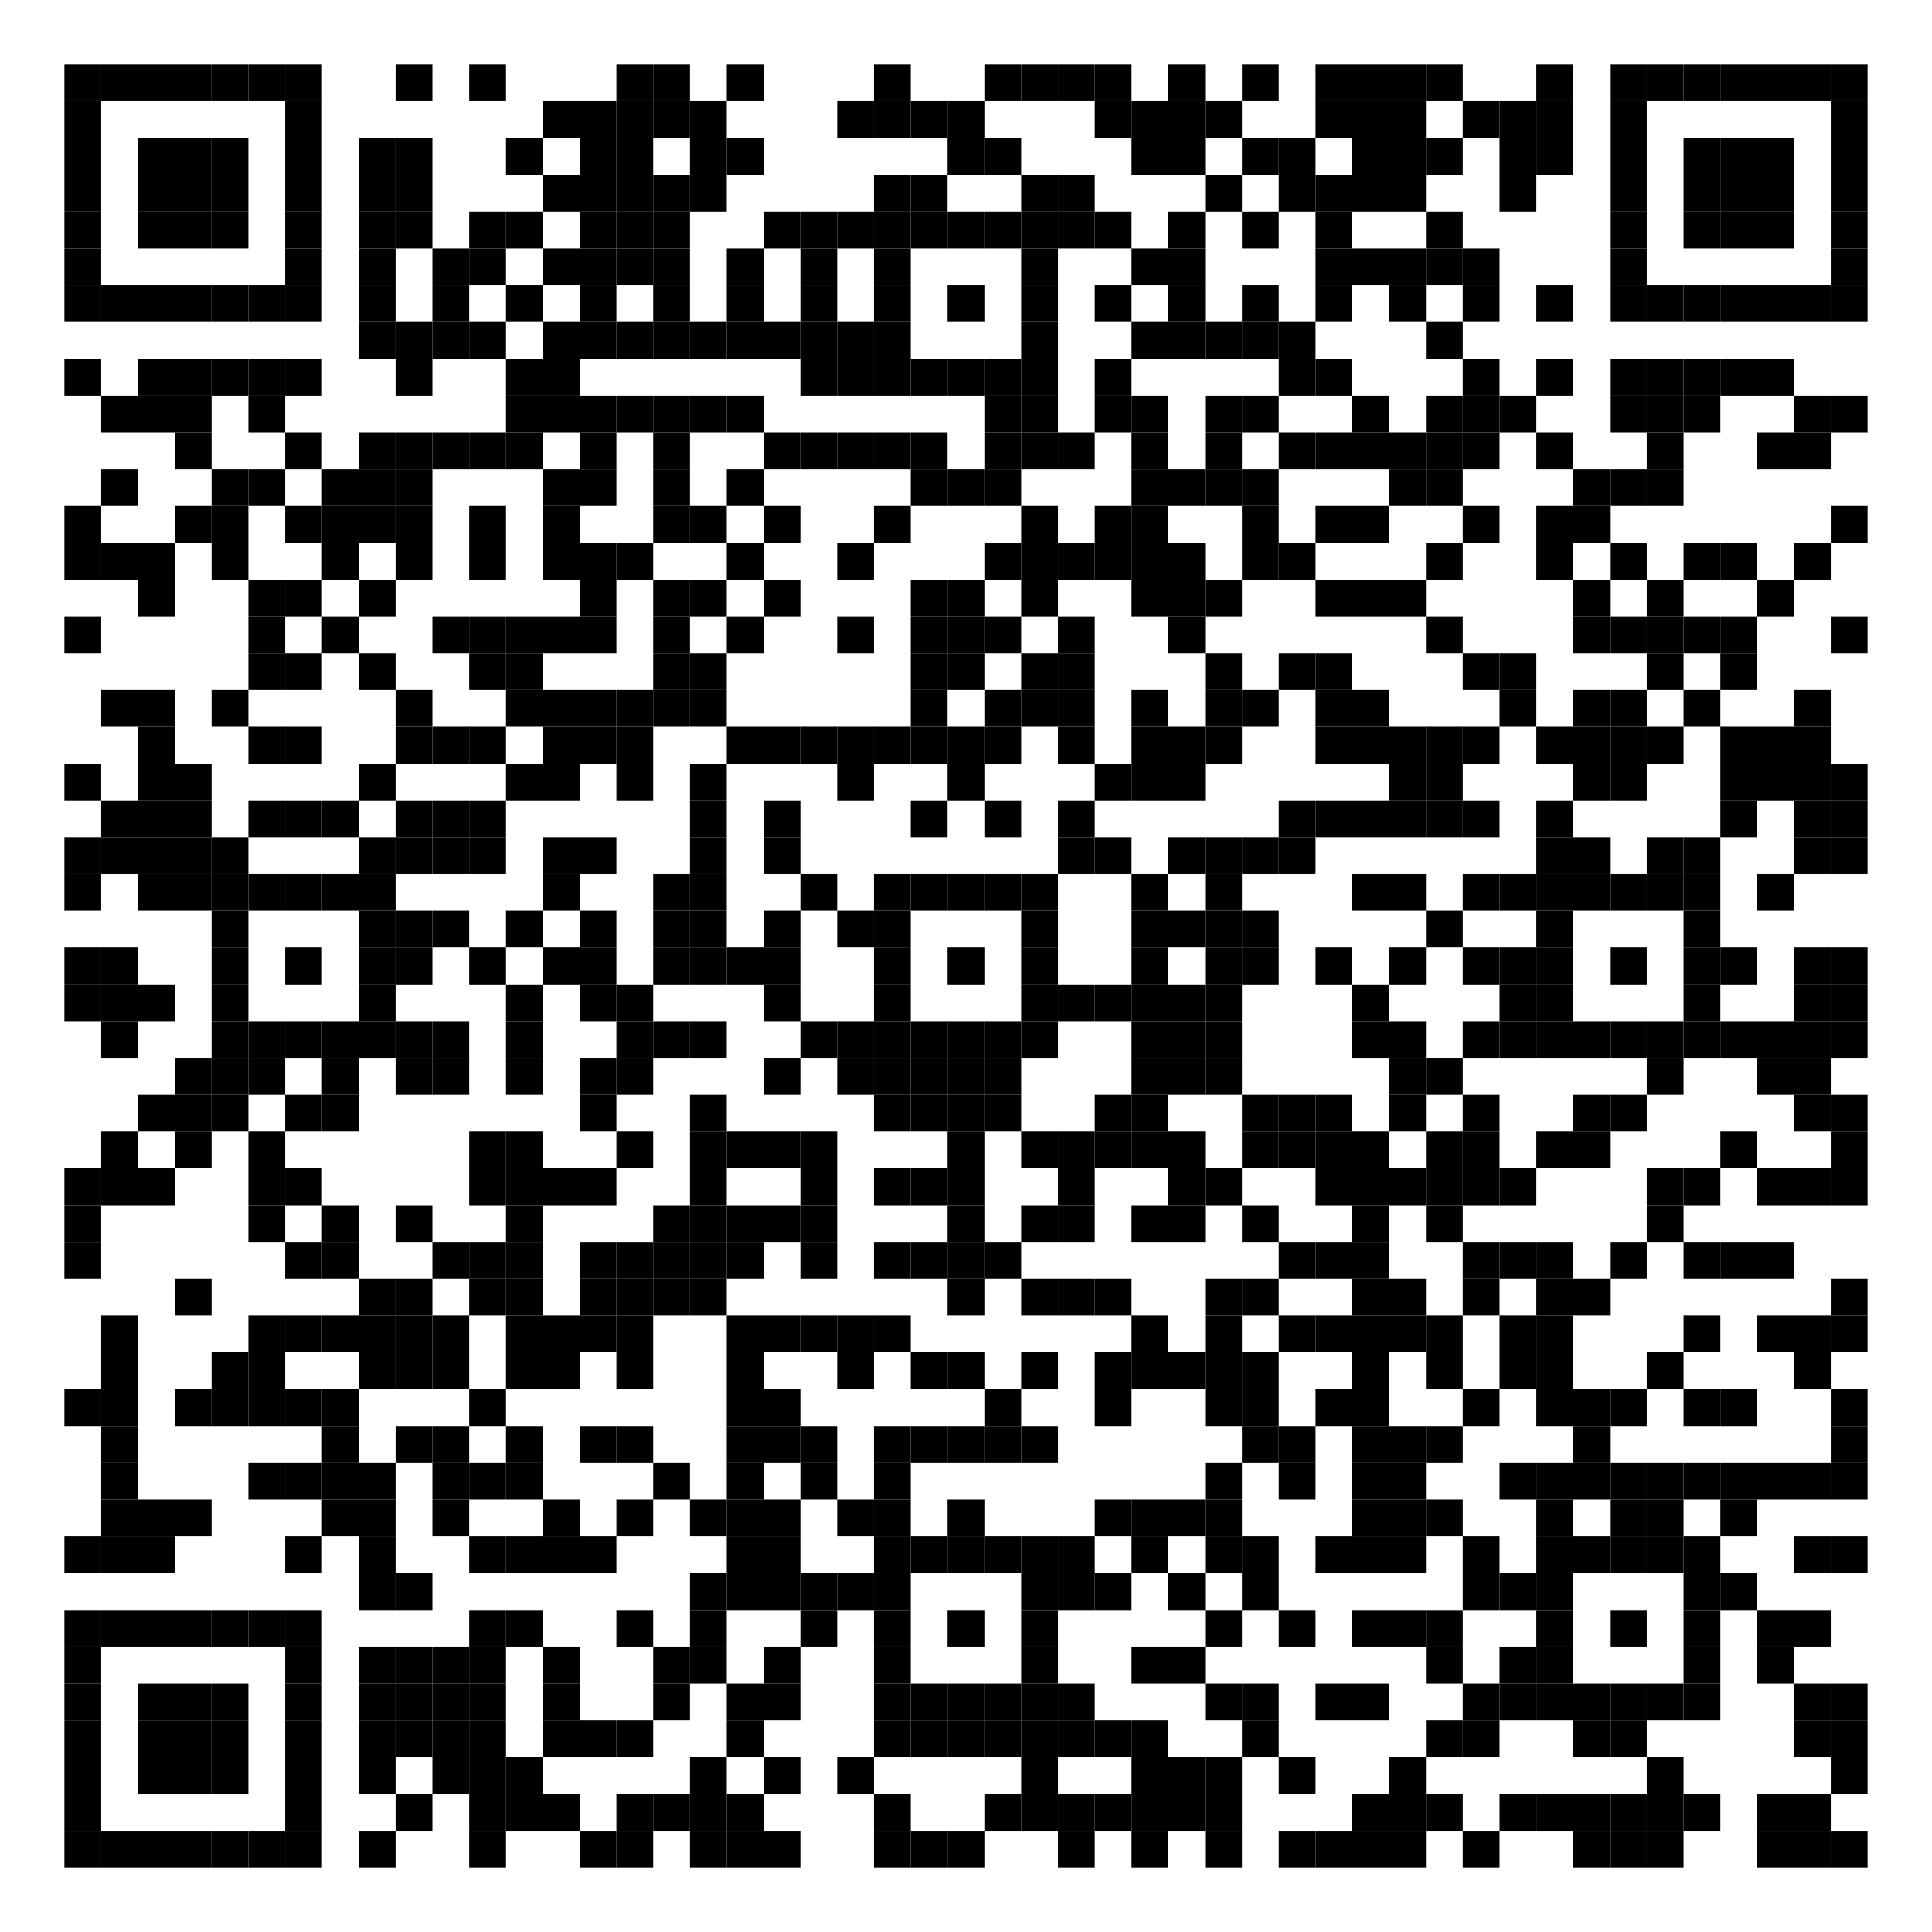 <?xml version="1.0"?>
<svg xmlns="http://www.w3.org/2000/svg" xmlns:xlink="http://www.w3.org/1999/xlink" version="1.1" width="420px" height="420px" viewBox="0 0 420 420"><defs><rect id="block" width="8" height="8" fill="#000000" fill-opacity="1"/></defs><rect x="0" y="0" width="420" height="420" fill="#ffffff" fill-opacity="1"/><use x="14" y="14" xlink:href="#block"/><use x="22" y="14" xlink:href="#block"/><use x="30" y="14" xlink:href="#block"/><use x="38" y="14" xlink:href="#block"/><use x="46" y="14" xlink:href="#block"/><use x="54" y="14" xlink:href="#block"/><use x="62" y="14" xlink:href="#block"/><use x="86" y="14" xlink:href="#block"/><use x="102" y="14" xlink:href="#block"/><use x="134" y="14" xlink:href="#block"/><use x="142" y="14" xlink:href="#block"/><use x="158" y="14" xlink:href="#block"/><use x="190" y="14" xlink:href="#block"/><use x="214" y="14" xlink:href="#block"/><use x="222" y="14" xlink:href="#block"/><use x="230" y="14" xlink:href="#block"/><use x="238" y="14" xlink:href="#block"/><use x="254" y="14" xlink:href="#block"/><use x="270" y="14" xlink:href="#block"/><use x="286" y="14" xlink:href="#block"/><use x="294" y="14" xlink:href="#block"/><use x="302" y="14" xlink:href="#block"/><use x="310" y="14" xlink:href="#block"/><use x="334" y="14" xlink:href="#block"/><use x="350" y="14" xlink:href="#block"/><use x="358" y="14" xlink:href="#block"/><use x="366" y="14" xlink:href="#block"/><use x="374" y="14" xlink:href="#block"/><use x="382" y="14" xlink:href="#block"/><use x="390" y="14" xlink:href="#block"/><use x="398" y="14" xlink:href="#block"/><use x="14" y="22" xlink:href="#block"/><use x="62" y="22" xlink:href="#block"/><use x="118" y="22" xlink:href="#block"/><use x="126" y="22" xlink:href="#block"/><use x="134" y="22" xlink:href="#block"/><use x="142" y="22" xlink:href="#block"/><use x="150" y="22" xlink:href="#block"/><use x="182" y="22" xlink:href="#block"/><use x="190" y="22" xlink:href="#block"/><use x="198" y="22" xlink:href="#block"/><use x="206" y="22" xlink:href="#block"/><use x="238" y="22" xlink:href="#block"/><use x="246" y="22" xlink:href="#block"/><use x="254" y="22" xlink:href="#block"/><use x="262" y="22" xlink:href="#block"/><use x="286" y="22" xlink:href="#block"/><use x="294" y="22" xlink:href="#block"/><use x="302" y="22" xlink:href="#block"/><use x="318" y="22" xlink:href="#block"/><use x="326" y="22" xlink:href="#block"/><use x="334" y="22" xlink:href="#block"/><use x="350" y="22" xlink:href="#block"/><use x="398" y="22" xlink:href="#block"/><use x="14" y="30" xlink:href="#block"/><use x="30" y="30" xlink:href="#block"/><use x="38" y="30" xlink:href="#block"/><use x="46" y="30" xlink:href="#block"/><use x="62" y="30" xlink:href="#block"/><use x="78" y="30" xlink:href="#block"/><use x="86" y="30" xlink:href="#block"/><use x="110" y="30" xlink:href="#block"/><use x="126" y="30" xlink:href="#block"/><use x="134" y="30" xlink:href="#block"/><use x="150" y="30" xlink:href="#block"/><use x="158" y="30" xlink:href="#block"/><use x="206" y="30" xlink:href="#block"/><use x="214" y="30" xlink:href="#block"/><use x="246" y="30" xlink:href="#block"/><use x="254" y="30" xlink:href="#block"/><use x="270" y="30" xlink:href="#block"/><use x="278" y="30" xlink:href="#block"/><use x="294" y="30" xlink:href="#block"/><use x="302" y="30" xlink:href="#block"/><use x="310" y="30" xlink:href="#block"/><use x="326" y="30" xlink:href="#block"/><use x="334" y="30" xlink:href="#block"/><use x="350" y="30" xlink:href="#block"/><use x="366" y="30" xlink:href="#block"/><use x="374" y="30" xlink:href="#block"/><use x="382" y="30" xlink:href="#block"/><use x="398" y="30" xlink:href="#block"/><use x="14" y="38" xlink:href="#block"/><use x="30" y="38" xlink:href="#block"/><use x="38" y="38" xlink:href="#block"/><use x="46" y="38" xlink:href="#block"/><use x="62" y="38" xlink:href="#block"/><use x="78" y="38" xlink:href="#block"/><use x="86" y="38" xlink:href="#block"/><use x="118" y="38" xlink:href="#block"/><use x="126" y="38" xlink:href="#block"/><use x="134" y="38" xlink:href="#block"/><use x="142" y="38" xlink:href="#block"/><use x="150" y="38" xlink:href="#block"/><use x="190" y="38" xlink:href="#block"/><use x="198" y="38" xlink:href="#block"/><use x="222" y="38" xlink:href="#block"/><use x="230" y="38" xlink:href="#block"/><use x="262" y="38" xlink:href="#block"/><use x="278" y="38" xlink:href="#block"/><use x="286" y="38" xlink:href="#block"/><use x="294" y="38" xlink:href="#block"/><use x="302" y="38" xlink:href="#block"/><use x="326" y="38" xlink:href="#block"/><use x="350" y="38" xlink:href="#block"/><use x="366" y="38" xlink:href="#block"/><use x="374" y="38" xlink:href="#block"/><use x="382" y="38" xlink:href="#block"/><use x="398" y="38" xlink:href="#block"/><use x="14" y="46" xlink:href="#block"/><use x="30" y="46" xlink:href="#block"/><use x="38" y="46" xlink:href="#block"/><use x="46" y="46" xlink:href="#block"/><use x="62" y="46" xlink:href="#block"/><use x="78" y="46" xlink:href="#block"/><use x="86" y="46" xlink:href="#block"/><use x="102" y="46" xlink:href="#block"/><use x="110" y="46" xlink:href="#block"/><use x="126" y="46" xlink:href="#block"/><use x="134" y="46" xlink:href="#block"/><use x="142" y="46" xlink:href="#block"/><use x="166" y="46" xlink:href="#block"/><use x="174" y="46" xlink:href="#block"/><use x="182" y="46" xlink:href="#block"/><use x="190" y="46" xlink:href="#block"/><use x="198" y="46" xlink:href="#block"/><use x="206" y="46" xlink:href="#block"/><use x="214" y="46" xlink:href="#block"/><use x="222" y="46" xlink:href="#block"/><use x="230" y="46" xlink:href="#block"/><use x="238" y="46" xlink:href="#block"/><use x="254" y="46" xlink:href="#block"/><use x="270" y="46" xlink:href="#block"/><use x="286" y="46" xlink:href="#block"/><use x="310" y="46" xlink:href="#block"/><use x="350" y="46" xlink:href="#block"/><use x="366" y="46" xlink:href="#block"/><use x="374" y="46" xlink:href="#block"/><use x="382" y="46" xlink:href="#block"/><use x="398" y="46" xlink:href="#block"/><use x="14" y="54" xlink:href="#block"/><use x="62" y="54" xlink:href="#block"/><use x="78" y="54" xlink:href="#block"/><use x="94" y="54" xlink:href="#block"/><use x="102" y="54" xlink:href="#block"/><use x="118" y="54" xlink:href="#block"/><use x="126" y="54" xlink:href="#block"/><use x="134" y="54" xlink:href="#block"/><use x="142" y="54" xlink:href="#block"/><use x="158" y="54" xlink:href="#block"/><use x="174" y="54" xlink:href="#block"/><use x="190" y="54" xlink:href="#block"/><use x="222" y="54" xlink:href="#block"/><use x="246" y="54" xlink:href="#block"/><use x="254" y="54" xlink:href="#block"/><use x="286" y="54" xlink:href="#block"/><use x="294" y="54" xlink:href="#block"/><use x="302" y="54" xlink:href="#block"/><use x="310" y="54" xlink:href="#block"/><use x="318" y="54" xlink:href="#block"/><use x="350" y="54" xlink:href="#block"/><use x="398" y="54" xlink:href="#block"/><use x="14" y="62" xlink:href="#block"/><use x="22" y="62" xlink:href="#block"/><use x="30" y="62" xlink:href="#block"/><use x="38" y="62" xlink:href="#block"/><use x="46" y="62" xlink:href="#block"/><use x="54" y="62" xlink:href="#block"/><use x="62" y="62" xlink:href="#block"/><use x="78" y="62" xlink:href="#block"/><use x="94" y="62" xlink:href="#block"/><use x="110" y="62" xlink:href="#block"/><use x="126" y="62" xlink:href="#block"/><use x="142" y="62" xlink:href="#block"/><use x="158" y="62" xlink:href="#block"/><use x="174" y="62" xlink:href="#block"/><use x="190" y="62" xlink:href="#block"/><use x="206" y="62" xlink:href="#block"/><use x="222" y="62" xlink:href="#block"/><use x="238" y="62" xlink:href="#block"/><use x="254" y="62" xlink:href="#block"/><use x="270" y="62" xlink:href="#block"/><use x="286" y="62" xlink:href="#block"/><use x="302" y="62" xlink:href="#block"/><use x="318" y="62" xlink:href="#block"/><use x="334" y="62" xlink:href="#block"/><use x="350" y="62" xlink:href="#block"/><use x="358" y="62" xlink:href="#block"/><use x="366" y="62" xlink:href="#block"/><use x="374" y="62" xlink:href="#block"/><use x="382" y="62" xlink:href="#block"/><use x="390" y="62" xlink:href="#block"/><use x="398" y="62" xlink:href="#block"/><use x="78" y="70" xlink:href="#block"/><use x="86" y="70" xlink:href="#block"/><use x="94" y="70" xlink:href="#block"/><use x="102" y="70" xlink:href="#block"/><use x="118" y="70" xlink:href="#block"/><use x="126" y="70" xlink:href="#block"/><use x="134" y="70" xlink:href="#block"/><use x="142" y="70" xlink:href="#block"/><use x="150" y="70" xlink:href="#block"/><use x="158" y="70" xlink:href="#block"/><use x="166" y="70" xlink:href="#block"/><use x="174" y="70" xlink:href="#block"/><use x="182" y="70" xlink:href="#block"/><use x="190" y="70" xlink:href="#block"/><use x="222" y="70" xlink:href="#block"/><use x="246" y="70" xlink:href="#block"/><use x="254" y="70" xlink:href="#block"/><use x="262" y="70" xlink:href="#block"/><use x="270" y="70" xlink:href="#block"/><use x="278" y="70" xlink:href="#block"/><use x="310" y="70" xlink:href="#block"/><use x="14" y="78" xlink:href="#block"/><use x="30" y="78" xlink:href="#block"/><use x="38" y="78" xlink:href="#block"/><use x="46" y="78" xlink:href="#block"/><use x="54" y="78" xlink:href="#block"/><use x="62" y="78" xlink:href="#block"/><use x="86" y="78" xlink:href="#block"/><use x="110" y="78" xlink:href="#block"/><use x="118" y="78" xlink:href="#block"/><use x="174" y="78" xlink:href="#block"/><use x="182" y="78" xlink:href="#block"/><use x="190" y="78" xlink:href="#block"/><use x="198" y="78" xlink:href="#block"/><use x="206" y="78" xlink:href="#block"/><use x="214" y="78" xlink:href="#block"/><use x="222" y="78" xlink:href="#block"/><use x="238" y="78" xlink:href="#block"/><use x="278" y="78" xlink:href="#block"/><use x="286" y="78" xlink:href="#block"/><use x="318" y="78" xlink:href="#block"/><use x="334" y="78" xlink:href="#block"/><use x="350" y="78" xlink:href="#block"/><use x="358" y="78" xlink:href="#block"/><use x="366" y="78" xlink:href="#block"/><use x="374" y="78" xlink:href="#block"/><use x="382" y="78" xlink:href="#block"/><use x="22" y="86" xlink:href="#block"/><use x="30" y="86" xlink:href="#block"/><use x="38" y="86" xlink:href="#block"/><use x="54" y="86" xlink:href="#block"/><use x="110" y="86" xlink:href="#block"/><use x="118" y="86" xlink:href="#block"/><use x="126" y="86" xlink:href="#block"/><use x="134" y="86" xlink:href="#block"/><use x="142" y="86" xlink:href="#block"/><use x="150" y="86" xlink:href="#block"/><use x="158" y="86" xlink:href="#block"/><use x="214" y="86" xlink:href="#block"/><use x="222" y="86" xlink:href="#block"/><use x="238" y="86" xlink:href="#block"/><use x="246" y="86" xlink:href="#block"/><use x="262" y="86" xlink:href="#block"/><use x="270" y="86" xlink:href="#block"/><use x="294" y="86" xlink:href="#block"/><use x="310" y="86" xlink:href="#block"/><use x="318" y="86" xlink:href="#block"/><use x="326" y="86" xlink:href="#block"/><use x="350" y="86" xlink:href="#block"/><use x="358" y="86" xlink:href="#block"/><use x="366" y="86" xlink:href="#block"/><use x="390" y="86" xlink:href="#block"/><use x="398" y="86" xlink:href="#block"/><use x="38" y="94" xlink:href="#block"/><use x="62" y="94" xlink:href="#block"/><use x="78" y="94" xlink:href="#block"/><use x="86" y="94" xlink:href="#block"/><use x="94" y="94" xlink:href="#block"/><use x="102" y="94" xlink:href="#block"/><use x="110" y="94" xlink:href="#block"/><use x="126" y="94" xlink:href="#block"/><use x="142" y="94" xlink:href="#block"/><use x="166" y="94" xlink:href="#block"/><use x="174" y="94" xlink:href="#block"/><use x="182" y="94" xlink:href="#block"/><use x="190" y="94" xlink:href="#block"/><use x="198" y="94" xlink:href="#block"/><use x="214" y="94" xlink:href="#block"/><use x="222" y="94" xlink:href="#block"/><use x="230" y="94" xlink:href="#block"/><use x="246" y="94" xlink:href="#block"/><use x="262" y="94" xlink:href="#block"/><use x="278" y="94" xlink:href="#block"/><use x="286" y="94" xlink:href="#block"/><use x="294" y="94" xlink:href="#block"/><use x="302" y="94" xlink:href="#block"/><use x="310" y="94" xlink:href="#block"/><use x="318" y="94" xlink:href="#block"/><use x="334" y="94" xlink:href="#block"/><use x="358" y="94" xlink:href="#block"/><use x="382" y="94" xlink:href="#block"/><use x="390" y="94" xlink:href="#block"/><use x="22" y="102" xlink:href="#block"/><use x="46" y="102" xlink:href="#block"/><use x="54" y="102" xlink:href="#block"/><use x="70" y="102" xlink:href="#block"/><use x="78" y="102" xlink:href="#block"/><use x="86" y="102" xlink:href="#block"/><use x="118" y="102" xlink:href="#block"/><use x="126" y="102" xlink:href="#block"/><use x="142" y="102" xlink:href="#block"/><use x="158" y="102" xlink:href="#block"/><use x="198" y="102" xlink:href="#block"/><use x="206" y="102" xlink:href="#block"/><use x="214" y="102" xlink:href="#block"/><use x="246" y="102" xlink:href="#block"/><use x="254" y="102" xlink:href="#block"/><use x="262" y="102" xlink:href="#block"/><use x="270" y="102" xlink:href="#block"/><use x="302" y="102" xlink:href="#block"/><use x="310" y="102" xlink:href="#block"/><use x="342" y="102" xlink:href="#block"/><use x="350" y="102" xlink:href="#block"/><use x="358" y="102" xlink:href="#block"/><use x="14" y="110" xlink:href="#block"/><use x="38" y="110" xlink:href="#block"/><use x="46" y="110" xlink:href="#block"/><use x="62" y="110" xlink:href="#block"/><use x="70" y="110" xlink:href="#block"/><use x="78" y="110" xlink:href="#block"/><use x="86" y="110" xlink:href="#block"/><use x="102" y="110" xlink:href="#block"/><use x="118" y="110" xlink:href="#block"/><use x="142" y="110" xlink:href="#block"/><use x="150" y="110" xlink:href="#block"/><use x="166" y="110" xlink:href="#block"/><use x="190" y="110" xlink:href="#block"/><use x="222" y="110" xlink:href="#block"/><use x="238" y="110" xlink:href="#block"/><use x="246" y="110" xlink:href="#block"/><use x="270" y="110" xlink:href="#block"/><use x="286" y="110" xlink:href="#block"/><use x="294" y="110" xlink:href="#block"/><use x="318" y="110" xlink:href="#block"/><use x="334" y="110" xlink:href="#block"/><use x="342" y="110" xlink:href="#block"/><use x="398" y="110" xlink:href="#block"/><use x="14" y="118" xlink:href="#block"/><use x="22" y="118" xlink:href="#block"/><use x="30" y="118" xlink:href="#block"/><use x="46" y="118" xlink:href="#block"/><use x="70" y="118" xlink:href="#block"/><use x="86" y="118" xlink:href="#block"/><use x="102" y="118" xlink:href="#block"/><use x="118" y="118" xlink:href="#block"/><use x="126" y="118" xlink:href="#block"/><use x="134" y="118" xlink:href="#block"/><use x="158" y="118" xlink:href="#block"/><use x="182" y="118" xlink:href="#block"/><use x="214" y="118" xlink:href="#block"/><use x="222" y="118" xlink:href="#block"/><use x="230" y="118" xlink:href="#block"/><use x="238" y="118" xlink:href="#block"/><use x="246" y="118" xlink:href="#block"/><use x="254" y="118" xlink:href="#block"/><use x="270" y="118" xlink:href="#block"/><use x="278" y="118" xlink:href="#block"/><use x="310" y="118" xlink:href="#block"/><use x="334" y="118" xlink:href="#block"/><use x="350" y="118" xlink:href="#block"/><use x="366" y="118" xlink:href="#block"/><use x="374" y="118" xlink:href="#block"/><use x="390" y="118" xlink:href="#block"/><use x="30" y="126" xlink:href="#block"/><use x="54" y="126" xlink:href="#block"/><use x="62" y="126" xlink:href="#block"/><use x="78" y="126" xlink:href="#block"/><use x="126" y="126" xlink:href="#block"/><use x="142" y="126" xlink:href="#block"/><use x="150" y="126" xlink:href="#block"/><use x="166" y="126" xlink:href="#block"/><use x="198" y="126" xlink:href="#block"/><use x="206" y="126" xlink:href="#block"/><use x="222" y="126" xlink:href="#block"/><use x="246" y="126" xlink:href="#block"/><use x="254" y="126" xlink:href="#block"/><use x="262" y="126" xlink:href="#block"/><use x="286" y="126" xlink:href="#block"/><use x="294" y="126" xlink:href="#block"/><use x="302" y="126" xlink:href="#block"/><use x="342" y="126" xlink:href="#block"/><use x="358" y="126" xlink:href="#block"/><use x="382" y="126" xlink:href="#block"/><use x="14" y="134" xlink:href="#block"/><use x="54" y="134" xlink:href="#block"/><use x="70" y="134" xlink:href="#block"/><use x="94" y="134" xlink:href="#block"/><use x="102" y="134" xlink:href="#block"/><use x="110" y="134" xlink:href="#block"/><use x="118" y="134" xlink:href="#block"/><use x="126" y="134" xlink:href="#block"/><use x="142" y="134" xlink:href="#block"/><use x="158" y="134" xlink:href="#block"/><use x="182" y="134" xlink:href="#block"/><use x="198" y="134" xlink:href="#block"/><use x="206" y="134" xlink:href="#block"/><use x="214" y="134" xlink:href="#block"/><use x="230" y="134" xlink:href="#block"/><use x="254" y="134" xlink:href="#block"/><use x="310" y="134" xlink:href="#block"/><use x="342" y="134" xlink:href="#block"/><use x="350" y="134" xlink:href="#block"/><use x="358" y="134" xlink:href="#block"/><use x="366" y="134" xlink:href="#block"/><use x="374" y="134" xlink:href="#block"/><use x="398" y="134" xlink:href="#block"/><use x="54" y="142" xlink:href="#block"/><use x="62" y="142" xlink:href="#block"/><use x="78" y="142" xlink:href="#block"/><use x="102" y="142" xlink:href="#block"/><use x="110" y="142" xlink:href="#block"/><use x="142" y="142" xlink:href="#block"/><use x="150" y="142" xlink:href="#block"/><use x="198" y="142" xlink:href="#block"/><use x="206" y="142" xlink:href="#block"/><use x="222" y="142" xlink:href="#block"/><use x="230" y="142" xlink:href="#block"/><use x="262" y="142" xlink:href="#block"/><use x="278" y="142" xlink:href="#block"/><use x="286" y="142" xlink:href="#block"/><use x="318" y="142" xlink:href="#block"/><use x="326" y="142" xlink:href="#block"/><use x="358" y="142" xlink:href="#block"/><use x="374" y="142" xlink:href="#block"/><use x="22" y="150" xlink:href="#block"/><use x="30" y="150" xlink:href="#block"/><use x="46" y="150" xlink:href="#block"/><use x="86" y="150" xlink:href="#block"/><use x="110" y="150" xlink:href="#block"/><use x="118" y="150" xlink:href="#block"/><use x="126" y="150" xlink:href="#block"/><use x="134" y="150" xlink:href="#block"/><use x="142" y="150" xlink:href="#block"/><use x="150" y="150" xlink:href="#block"/><use x="198" y="150" xlink:href="#block"/><use x="214" y="150" xlink:href="#block"/><use x="222" y="150" xlink:href="#block"/><use x="230" y="150" xlink:href="#block"/><use x="246" y="150" xlink:href="#block"/><use x="262" y="150" xlink:href="#block"/><use x="270" y="150" xlink:href="#block"/><use x="286" y="150" xlink:href="#block"/><use x="294" y="150" xlink:href="#block"/><use x="326" y="150" xlink:href="#block"/><use x="342" y="150" xlink:href="#block"/><use x="350" y="150" xlink:href="#block"/><use x="366" y="150" xlink:href="#block"/><use x="390" y="150" xlink:href="#block"/><use x="30" y="158" xlink:href="#block"/><use x="54" y="158" xlink:href="#block"/><use x="62" y="158" xlink:href="#block"/><use x="86" y="158" xlink:href="#block"/><use x="94" y="158" xlink:href="#block"/><use x="102" y="158" xlink:href="#block"/><use x="118" y="158" xlink:href="#block"/><use x="126" y="158" xlink:href="#block"/><use x="134" y="158" xlink:href="#block"/><use x="158" y="158" xlink:href="#block"/><use x="166" y="158" xlink:href="#block"/><use x="174" y="158" xlink:href="#block"/><use x="182" y="158" xlink:href="#block"/><use x="190" y="158" xlink:href="#block"/><use x="198" y="158" xlink:href="#block"/><use x="206" y="158" xlink:href="#block"/><use x="214" y="158" xlink:href="#block"/><use x="230" y="158" xlink:href="#block"/><use x="246" y="158" xlink:href="#block"/><use x="254" y="158" xlink:href="#block"/><use x="262" y="158" xlink:href="#block"/><use x="286" y="158" xlink:href="#block"/><use x="294" y="158" xlink:href="#block"/><use x="302" y="158" xlink:href="#block"/><use x="310" y="158" xlink:href="#block"/><use x="318" y="158" xlink:href="#block"/><use x="334" y="158" xlink:href="#block"/><use x="342" y="158" xlink:href="#block"/><use x="350" y="158" xlink:href="#block"/><use x="358" y="158" xlink:href="#block"/><use x="374" y="158" xlink:href="#block"/><use x="382" y="158" xlink:href="#block"/><use x="390" y="158" xlink:href="#block"/><use x="14" y="166" xlink:href="#block"/><use x="30" y="166" xlink:href="#block"/><use x="38" y="166" xlink:href="#block"/><use x="78" y="166" xlink:href="#block"/><use x="110" y="166" xlink:href="#block"/><use x="118" y="166" xlink:href="#block"/><use x="134" y="166" xlink:href="#block"/><use x="150" y="166" xlink:href="#block"/><use x="182" y="166" xlink:href="#block"/><use x="206" y="166" xlink:href="#block"/><use x="238" y="166" xlink:href="#block"/><use x="246" y="166" xlink:href="#block"/><use x="254" y="166" xlink:href="#block"/><use x="302" y="166" xlink:href="#block"/><use x="310" y="166" xlink:href="#block"/><use x="342" y="166" xlink:href="#block"/><use x="350" y="166" xlink:href="#block"/><use x="374" y="166" xlink:href="#block"/><use x="382" y="166" xlink:href="#block"/><use x="390" y="166" xlink:href="#block"/><use x="398" y="166" xlink:href="#block"/><use x="22" y="174" xlink:href="#block"/><use x="30" y="174" xlink:href="#block"/><use x="38" y="174" xlink:href="#block"/><use x="54" y="174" xlink:href="#block"/><use x="62" y="174" xlink:href="#block"/><use x="70" y="174" xlink:href="#block"/><use x="86" y="174" xlink:href="#block"/><use x="94" y="174" xlink:href="#block"/><use x="102" y="174" xlink:href="#block"/><use x="150" y="174" xlink:href="#block"/><use x="166" y="174" xlink:href="#block"/><use x="198" y="174" xlink:href="#block"/><use x="214" y="174" xlink:href="#block"/><use x="230" y="174" xlink:href="#block"/><use x="278" y="174" xlink:href="#block"/><use x="286" y="174" xlink:href="#block"/><use x="294" y="174" xlink:href="#block"/><use x="302" y="174" xlink:href="#block"/><use x="310" y="174" xlink:href="#block"/><use x="318" y="174" xlink:href="#block"/><use x="334" y="174" xlink:href="#block"/><use x="374" y="174" xlink:href="#block"/><use x="390" y="174" xlink:href="#block"/><use x="398" y="174" xlink:href="#block"/><use x="14" y="182" xlink:href="#block"/><use x="22" y="182" xlink:href="#block"/><use x="30" y="182" xlink:href="#block"/><use x="38" y="182" xlink:href="#block"/><use x="46" y="182" xlink:href="#block"/><use x="78" y="182" xlink:href="#block"/><use x="86" y="182" xlink:href="#block"/><use x="94" y="182" xlink:href="#block"/><use x="102" y="182" xlink:href="#block"/><use x="118" y="182" xlink:href="#block"/><use x="126" y="182" xlink:href="#block"/><use x="150" y="182" xlink:href="#block"/><use x="166" y="182" xlink:href="#block"/><use x="230" y="182" xlink:href="#block"/><use x="238" y="182" xlink:href="#block"/><use x="254" y="182" xlink:href="#block"/><use x="262" y="182" xlink:href="#block"/><use x="270" y="182" xlink:href="#block"/><use x="278" y="182" xlink:href="#block"/><use x="334" y="182" xlink:href="#block"/><use x="342" y="182" xlink:href="#block"/><use x="358" y="182" xlink:href="#block"/><use x="366" y="182" xlink:href="#block"/><use x="390" y="182" xlink:href="#block"/><use x="398" y="182" xlink:href="#block"/><use x="14" y="190" xlink:href="#block"/><use x="30" y="190" xlink:href="#block"/><use x="38" y="190" xlink:href="#block"/><use x="46" y="190" xlink:href="#block"/><use x="54" y="190" xlink:href="#block"/><use x="62" y="190" xlink:href="#block"/><use x="70" y="190" xlink:href="#block"/><use x="78" y="190" xlink:href="#block"/><use x="118" y="190" xlink:href="#block"/><use x="142" y="190" xlink:href="#block"/><use x="150" y="190" xlink:href="#block"/><use x="174" y="190" xlink:href="#block"/><use x="190" y="190" xlink:href="#block"/><use x="198" y="190" xlink:href="#block"/><use x="206" y="190" xlink:href="#block"/><use x="214" y="190" xlink:href="#block"/><use x="222" y="190" xlink:href="#block"/><use x="246" y="190" xlink:href="#block"/><use x="262" y="190" xlink:href="#block"/><use x="294" y="190" xlink:href="#block"/><use x="302" y="190" xlink:href="#block"/><use x="318" y="190" xlink:href="#block"/><use x="326" y="190" xlink:href="#block"/><use x="334" y="190" xlink:href="#block"/><use x="342" y="190" xlink:href="#block"/><use x="350" y="190" xlink:href="#block"/><use x="358" y="190" xlink:href="#block"/><use x="366" y="190" xlink:href="#block"/><use x="382" y="190" xlink:href="#block"/><use x="46" y="198" xlink:href="#block"/><use x="78" y="198" xlink:href="#block"/><use x="86" y="198" xlink:href="#block"/><use x="94" y="198" xlink:href="#block"/><use x="110" y="198" xlink:href="#block"/><use x="126" y="198" xlink:href="#block"/><use x="142" y="198" xlink:href="#block"/><use x="150" y="198" xlink:href="#block"/><use x="166" y="198" xlink:href="#block"/><use x="182" y="198" xlink:href="#block"/><use x="190" y="198" xlink:href="#block"/><use x="222" y="198" xlink:href="#block"/><use x="246" y="198" xlink:href="#block"/><use x="254" y="198" xlink:href="#block"/><use x="262" y="198" xlink:href="#block"/><use x="270" y="198" xlink:href="#block"/><use x="310" y="198" xlink:href="#block"/><use x="334" y="198" xlink:href="#block"/><use x="366" y="198" xlink:href="#block"/><use x="14" y="206" xlink:href="#block"/><use x="22" y="206" xlink:href="#block"/><use x="46" y="206" xlink:href="#block"/><use x="62" y="206" xlink:href="#block"/><use x="78" y="206" xlink:href="#block"/><use x="86" y="206" xlink:href="#block"/><use x="102" y="206" xlink:href="#block"/><use x="118" y="206" xlink:href="#block"/><use x="126" y="206" xlink:href="#block"/><use x="142" y="206" xlink:href="#block"/><use x="150" y="206" xlink:href="#block"/><use x="158" y="206" xlink:href="#block"/><use x="166" y="206" xlink:href="#block"/><use x="190" y="206" xlink:href="#block"/><use x="206" y="206" xlink:href="#block"/><use x="222" y="206" xlink:href="#block"/><use x="246" y="206" xlink:href="#block"/><use x="262" y="206" xlink:href="#block"/><use x="270" y="206" xlink:href="#block"/><use x="286" y="206" xlink:href="#block"/><use x="302" y="206" xlink:href="#block"/><use x="318" y="206" xlink:href="#block"/><use x="326" y="206" xlink:href="#block"/><use x="334" y="206" xlink:href="#block"/><use x="350" y="206" xlink:href="#block"/><use x="366" y="206" xlink:href="#block"/><use x="374" y="206" xlink:href="#block"/><use x="390" y="206" xlink:href="#block"/><use x="398" y="206" xlink:href="#block"/><use x="14" y="214" xlink:href="#block"/><use x="22" y="214" xlink:href="#block"/><use x="30" y="214" xlink:href="#block"/><use x="46" y="214" xlink:href="#block"/><use x="78" y="214" xlink:href="#block"/><use x="110" y="214" xlink:href="#block"/><use x="126" y="214" xlink:href="#block"/><use x="134" y="214" xlink:href="#block"/><use x="166" y="214" xlink:href="#block"/><use x="190" y="214" xlink:href="#block"/><use x="222" y="214" xlink:href="#block"/><use x="230" y="214" xlink:href="#block"/><use x="238" y="214" xlink:href="#block"/><use x="246" y="214" xlink:href="#block"/><use x="254" y="214" xlink:href="#block"/><use x="262" y="214" xlink:href="#block"/><use x="294" y="214" xlink:href="#block"/><use x="326" y="214" xlink:href="#block"/><use x="334" y="214" xlink:href="#block"/><use x="366" y="214" xlink:href="#block"/><use x="390" y="214" xlink:href="#block"/><use x="398" y="214" xlink:href="#block"/><use x="22" y="222" xlink:href="#block"/><use x="46" y="222" xlink:href="#block"/><use x="54" y="222" xlink:href="#block"/><use x="62" y="222" xlink:href="#block"/><use x="70" y="222" xlink:href="#block"/><use x="78" y="222" xlink:href="#block"/><use x="86" y="222" xlink:href="#block"/><use x="94" y="222" xlink:href="#block"/><use x="110" y="222" xlink:href="#block"/><use x="134" y="222" xlink:href="#block"/><use x="142" y="222" xlink:href="#block"/><use x="150" y="222" xlink:href="#block"/><use x="174" y="222" xlink:href="#block"/><use x="182" y="222" xlink:href="#block"/><use x="190" y="222" xlink:href="#block"/><use x="198" y="222" xlink:href="#block"/><use x="206" y="222" xlink:href="#block"/><use x="214" y="222" xlink:href="#block"/><use x="222" y="222" xlink:href="#block"/><use x="246" y="222" xlink:href="#block"/><use x="254" y="222" xlink:href="#block"/><use x="262" y="222" xlink:href="#block"/><use x="294" y="222" xlink:href="#block"/><use x="302" y="222" xlink:href="#block"/><use x="318" y="222" xlink:href="#block"/><use x="326" y="222" xlink:href="#block"/><use x="334" y="222" xlink:href="#block"/><use x="342" y="222" xlink:href="#block"/><use x="350" y="222" xlink:href="#block"/><use x="358" y="222" xlink:href="#block"/><use x="366" y="222" xlink:href="#block"/><use x="374" y="222" xlink:href="#block"/><use x="382" y="222" xlink:href="#block"/><use x="390" y="222" xlink:href="#block"/><use x="398" y="222" xlink:href="#block"/><use x="38" y="230" xlink:href="#block"/><use x="46" y="230" xlink:href="#block"/><use x="54" y="230" xlink:href="#block"/><use x="70" y="230" xlink:href="#block"/><use x="86" y="230" xlink:href="#block"/><use x="94" y="230" xlink:href="#block"/><use x="110" y="230" xlink:href="#block"/><use x="126" y="230" xlink:href="#block"/><use x="134" y="230" xlink:href="#block"/><use x="166" y="230" xlink:href="#block"/><use x="182" y="230" xlink:href="#block"/><use x="190" y="230" xlink:href="#block"/><use x="198" y="230" xlink:href="#block"/><use x="206" y="230" xlink:href="#block"/><use x="214" y="230" xlink:href="#block"/><use x="246" y="230" xlink:href="#block"/><use x="254" y="230" xlink:href="#block"/><use x="262" y="230" xlink:href="#block"/><use x="302" y="230" xlink:href="#block"/><use x="310" y="230" xlink:href="#block"/><use x="358" y="230" xlink:href="#block"/><use x="382" y="230" xlink:href="#block"/><use x="390" y="230" xlink:href="#block"/><use x="30" y="238" xlink:href="#block"/><use x="38" y="238" xlink:href="#block"/><use x="46" y="238" xlink:href="#block"/><use x="62" y="238" xlink:href="#block"/><use x="70" y="238" xlink:href="#block"/><use x="126" y="238" xlink:href="#block"/><use x="150" y="238" xlink:href="#block"/><use x="190" y="238" xlink:href="#block"/><use x="198" y="238" xlink:href="#block"/><use x="206" y="238" xlink:href="#block"/><use x="214" y="238" xlink:href="#block"/><use x="238" y="238" xlink:href="#block"/><use x="246" y="238" xlink:href="#block"/><use x="270" y="238" xlink:href="#block"/><use x="278" y="238" xlink:href="#block"/><use x="286" y="238" xlink:href="#block"/><use x="302" y="238" xlink:href="#block"/><use x="318" y="238" xlink:href="#block"/><use x="342" y="238" xlink:href="#block"/><use x="350" y="238" xlink:href="#block"/><use x="390" y="238" xlink:href="#block"/><use x="398" y="238" xlink:href="#block"/><use x="22" y="246" xlink:href="#block"/><use x="38" y="246" xlink:href="#block"/><use x="54" y="246" xlink:href="#block"/><use x="102" y="246" xlink:href="#block"/><use x="110" y="246" xlink:href="#block"/><use x="134" y="246" xlink:href="#block"/><use x="150" y="246" xlink:href="#block"/><use x="158" y="246" xlink:href="#block"/><use x="166" y="246" xlink:href="#block"/><use x="174" y="246" xlink:href="#block"/><use x="206" y="246" xlink:href="#block"/><use x="222" y="246" xlink:href="#block"/><use x="230" y="246" xlink:href="#block"/><use x="238" y="246" xlink:href="#block"/><use x="246" y="246" xlink:href="#block"/><use x="254" y="246" xlink:href="#block"/><use x="270" y="246" xlink:href="#block"/><use x="278" y="246" xlink:href="#block"/><use x="286" y="246" xlink:href="#block"/><use x="294" y="246" xlink:href="#block"/><use x="310" y="246" xlink:href="#block"/><use x="318" y="246" xlink:href="#block"/><use x="334" y="246" xlink:href="#block"/><use x="342" y="246" xlink:href="#block"/><use x="374" y="246" xlink:href="#block"/><use x="398" y="246" xlink:href="#block"/><use x="14" y="254" xlink:href="#block"/><use x="22" y="254" xlink:href="#block"/><use x="30" y="254" xlink:href="#block"/><use x="54" y="254" xlink:href="#block"/><use x="62" y="254" xlink:href="#block"/><use x="102" y="254" xlink:href="#block"/><use x="110" y="254" xlink:href="#block"/><use x="118" y="254" xlink:href="#block"/><use x="126" y="254" xlink:href="#block"/><use x="150" y="254" xlink:href="#block"/><use x="174" y="254" xlink:href="#block"/><use x="190" y="254" xlink:href="#block"/><use x="198" y="254" xlink:href="#block"/><use x="206" y="254" xlink:href="#block"/><use x="230" y="254" xlink:href="#block"/><use x="254" y="254" xlink:href="#block"/><use x="262" y="254" xlink:href="#block"/><use x="286" y="254" xlink:href="#block"/><use x="294" y="254" xlink:href="#block"/><use x="302" y="254" xlink:href="#block"/><use x="310" y="254" xlink:href="#block"/><use x="318" y="254" xlink:href="#block"/><use x="326" y="254" xlink:href="#block"/><use x="358" y="254" xlink:href="#block"/><use x="366" y="254" xlink:href="#block"/><use x="382" y="254" xlink:href="#block"/><use x="390" y="254" xlink:href="#block"/><use x="398" y="254" xlink:href="#block"/><use x="14" y="262" xlink:href="#block"/><use x="54" y="262" xlink:href="#block"/><use x="70" y="262" xlink:href="#block"/><use x="86" y="262" xlink:href="#block"/><use x="110" y="262" xlink:href="#block"/><use x="142" y="262" xlink:href="#block"/><use x="150" y="262" xlink:href="#block"/><use x="158" y="262" xlink:href="#block"/><use x="166" y="262" xlink:href="#block"/><use x="174" y="262" xlink:href="#block"/><use x="206" y="262" xlink:href="#block"/><use x="222" y="262" xlink:href="#block"/><use x="230" y="262" xlink:href="#block"/><use x="246" y="262" xlink:href="#block"/><use x="254" y="262" xlink:href="#block"/><use x="270" y="262" xlink:href="#block"/><use x="294" y="262" xlink:href="#block"/><use x="310" y="262" xlink:href="#block"/><use x="358" y="262" xlink:href="#block"/><use x="14" y="270" xlink:href="#block"/><use x="62" y="270" xlink:href="#block"/><use x="70" y="270" xlink:href="#block"/><use x="94" y="270" xlink:href="#block"/><use x="102" y="270" xlink:href="#block"/><use x="110" y="270" xlink:href="#block"/><use x="126" y="270" xlink:href="#block"/><use x="134" y="270" xlink:href="#block"/><use x="142" y="270" xlink:href="#block"/><use x="150" y="270" xlink:href="#block"/><use x="158" y="270" xlink:href="#block"/><use x="174" y="270" xlink:href="#block"/><use x="190" y="270" xlink:href="#block"/><use x="198" y="270" xlink:href="#block"/><use x="206" y="270" xlink:href="#block"/><use x="214" y="270" xlink:href="#block"/><use x="278" y="270" xlink:href="#block"/><use x="286" y="270" xlink:href="#block"/><use x="294" y="270" xlink:href="#block"/><use x="318" y="270" xlink:href="#block"/><use x="326" y="270" xlink:href="#block"/><use x="334" y="270" xlink:href="#block"/><use x="350" y="270" xlink:href="#block"/><use x="366" y="270" xlink:href="#block"/><use x="374" y="270" xlink:href="#block"/><use x="382" y="270" xlink:href="#block"/><use x="38" y="278" xlink:href="#block"/><use x="78" y="278" xlink:href="#block"/><use x="86" y="278" xlink:href="#block"/><use x="102" y="278" xlink:href="#block"/><use x="110" y="278" xlink:href="#block"/><use x="126" y="278" xlink:href="#block"/><use x="134" y="278" xlink:href="#block"/><use x="142" y="278" xlink:href="#block"/><use x="150" y="278" xlink:href="#block"/><use x="206" y="278" xlink:href="#block"/><use x="222" y="278" xlink:href="#block"/><use x="230" y="278" xlink:href="#block"/><use x="238" y="278" xlink:href="#block"/><use x="262" y="278" xlink:href="#block"/><use x="270" y="278" xlink:href="#block"/><use x="294" y="278" xlink:href="#block"/><use x="302" y="278" xlink:href="#block"/><use x="318" y="278" xlink:href="#block"/><use x="334" y="278" xlink:href="#block"/><use x="342" y="278" xlink:href="#block"/><use x="398" y="278" xlink:href="#block"/><use x="22" y="286" xlink:href="#block"/><use x="54" y="286" xlink:href="#block"/><use x="62" y="286" xlink:href="#block"/><use x="70" y="286" xlink:href="#block"/><use x="78" y="286" xlink:href="#block"/><use x="86" y="286" xlink:href="#block"/><use x="94" y="286" xlink:href="#block"/><use x="110" y="286" xlink:href="#block"/><use x="118" y="286" xlink:href="#block"/><use x="126" y="286" xlink:href="#block"/><use x="134" y="286" xlink:href="#block"/><use x="158" y="286" xlink:href="#block"/><use x="166" y="286" xlink:href="#block"/><use x="174" y="286" xlink:href="#block"/><use x="182" y="286" xlink:href="#block"/><use x="190" y="286" xlink:href="#block"/><use x="246" y="286" xlink:href="#block"/><use x="262" y="286" xlink:href="#block"/><use x="278" y="286" xlink:href="#block"/><use x="286" y="286" xlink:href="#block"/><use x="294" y="286" xlink:href="#block"/><use x="302" y="286" xlink:href="#block"/><use x="310" y="286" xlink:href="#block"/><use x="326" y="286" xlink:href="#block"/><use x="334" y="286" xlink:href="#block"/><use x="366" y="286" xlink:href="#block"/><use x="382" y="286" xlink:href="#block"/><use x="390" y="286" xlink:href="#block"/><use x="398" y="286" xlink:href="#block"/><use x="22" y="294" xlink:href="#block"/><use x="46" y="294" xlink:href="#block"/><use x="54" y="294" xlink:href="#block"/><use x="78" y="294" xlink:href="#block"/><use x="86" y="294" xlink:href="#block"/><use x="94" y="294" xlink:href="#block"/><use x="110" y="294" xlink:href="#block"/><use x="118" y="294" xlink:href="#block"/><use x="134" y="294" xlink:href="#block"/><use x="158" y="294" xlink:href="#block"/><use x="182" y="294" xlink:href="#block"/><use x="198" y="294" xlink:href="#block"/><use x="206" y="294" xlink:href="#block"/><use x="222" y="294" xlink:href="#block"/><use x="238" y="294" xlink:href="#block"/><use x="246" y="294" xlink:href="#block"/><use x="254" y="294" xlink:href="#block"/><use x="262" y="294" xlink:href="#block"/><use x="270" y="294" xlink:href="#block"/><use x="294" y="294" xlink:href="#block"/><use x="310" y="294" xlink:href="#block"/><use x="326" y="294" xlink:href="#block"/><use x="334" y="294" xlink:href="#block"/><use x="358" y="294" xlink:href="#block"/><use x="390" y="294" xlink:href="#block"/><use x="14" y="302" xlink:href="#block"/><use x="22" y="302" xlink:href="#block"/><use x="38" y="302" xlink:href="#block"/><use x="46" y="302" xlink:href="#block"/><use x="54" y="302" xlink:href="#block"/><use x="62" y="302" xlink:href="#block"/><use x="70" y="302" xlink:href="#block"/><use x="102" y="302" xlink:href="#block"/><use x="158" y="302" xlink:href="#block"/><use x="166" y="302" xlink:href="#block"/><use x="214" y="302" xlink:href="#block"/><use x="238" y="302" xlink:href="#block"/><use x="262" y="302" xlink:href="#block"/><use x="270" y="302" xlink:href="#block"/><use x="286" y="302" xlink:href="#block"/><use x="294" y="302" xlink:href="#block"/><use x="318" y="302" xlink:href="#block"/><use x="334" y="302" xlink:href="#block"/><use x="342" y="302" xlink:href="#block"/><use x="350" y="302" xlink:href="#block"/><use x="366" y="302" xlink:href="#block"/><use x="374" y="302" xlink:href="#block"/><use x="398" y="302" xlink:href="#block"/><use x="22" y="310" xlink:href="#block"/><use x="70" y="310" xlink:href="#block"/><use x="86" y="310" xlink:href="#block"/><use x="94" y="310" xlink:href="#block"/><use x="110" y="310" xlink:href="#block"/><use x="126" y="310" xlink:href="#block"/><use x="134" y="310" xlink:href="#block"/><use x="158" y="310" xlink:href="#block"/><use x="166" y="310" xlink:href="#block"/><use x="174" y="310" xlink:href="#block"/><use x="190" y="310" xlink:href="#block"/><use x="198" y="310" xlink:href="#block"/><use x="206" y="310" xlink:href="#block"/><use x="214" y="310" xlink:href="#block"/><use x="222" y="310" xlink:href="#block"/><use x="270" y="310" xlink:href="#block"/><use x="278" y="310" xlink:href="#block"/><use x="294" y="310" xlink:href="#block"/><use x="302" y="310" xlink:href="#block"/><use x="310" y="310" xlink:href="#block"/><use x="342" y="310" xlink:href="#block"/><use x="398" y="310" xlink:href="#block"/><use x="22" y="318" xlink:href="#block"/><use x="54" y="318" xlink:href="#block"/><use x="62" y="318" xlink:href="#block"/><use x="70" y="318" xlink:href="#block"/><use x="78" y="318" xlink:href="#block"/><use x="94" y="318" xlink:href="#block"/><use x="102" y="318" xlink:href="#block"/><use x="110" y="318" xlink:href="#block"/><use x="142" y="318" xlink:href="#block"/><use x="158" y="318" xlink:href="#block"/><use x="174" y="318" xlink:href="#block"/><use x="190" y="318" xlink:href="#block"/><use x="262" y="318" xlink:href="#block"/><use x="278" y="318" xlink:href="#block"/><use x="294" y="318" xlink:href="#block"/><use x="302" y="318" xlink:href="#block"/><use x="326" y="318" xlink:href="#block"/><use x="334" y="318" xlink:href="#block"/><use x="342" y="318" xlink:href="#block"/><use x="350" y="318" xlink:href="#block"/><use x="358" y="318" xlink:href="#block"/><use x="366" y="318" xlink:href="#block"/><use x="374" y="318" xlink:href="#block"/><use x="382" y="318" xlink:href="#block"/><use x="390" y="318" xlink:href="#block"/><use x="398" y="318" xlink:href="#block"/><use x="22" y="326" xlink:href="#block"/><use x="30" y="326" xlink:href="#block"/><use x="38" y="326" xlink:href="#block"/><use x="70" y="326" xlink:href="#block"/><use x="78" y="326" xlink:href="#block"/><use x="94" y="326" xlink:href="#block"/><use x="118" y="326" xlink:href="#block"/><use x="134" y="326" xlink:href="#block"/><use x="150" y="326" xlink:href="#block"/><use x="158" y="326" xlink:href="#block"/><use x="166" y="326" xlink:href="#block"/><use x="182" y="326" xlink:href="#block"/><use x="190" y="326" xlink:href="#block"/><use x="206" y="326" xlink:href="#block"/><use x="238" y="326" xlink:href="#block"/><use x="246" y="326" xlink:href="#block"/><use x="254" y="326" xlink:href="#block"/><use x="262" y="326" xlink:href="#block"/><use x="294" y="326" xlink:href="#block"/><use x="302" y="326" xlink:href="#block"/><use x="310" y="326" xlink:href="#block"/><use x="334" y="326" xlink:href="#block"/><use x="350" y="326" xlink:href="#block"/><use x="358" y="326" xlink:href="#block"/><use x="374" y="326" xlink:href="#block"/><use x="14" y="334" xlink:href="#block"/><use x="22" y="334" xlink:href="#block"/><use x="30" y="334" xlink:href="#block"/><use x="62" y="334" xlink:href="#block"/><use x="78" y="334" xlink:href="#block"/><use x="102" y="334" xlink:href="#block"/><use x="110" y="334" xlink:href="#block"/><use x="118" y="334" xlink:href="#block"/><use x="126" y="334" xlink:href="#block"/><use x="158" y="334" xlink:href="#block"/><use x="166" y="334" xlink:href="#block"/><use x="190" y="334" xlink:href="#block"/><use x="198" y="334" xlink:href="#block"/><use x="206" y="334" xlink:href="#block"/><use x="214" y="334" xlink:href="#block"/><use x="222" y="334" xlink:href="#block"/><use x="230" y="334" xlink:href="#block"/><use x="246" y="334" xlink:href="#block"/><use x="262" y="334" xlink:href="#block"/><use x="270" y="334" xlink:href="#block"/><use x="286" y="334" xlink:href="#block"/><use x="294" y="334" xlink:href="#block"/><use x="302" y="334" xlink:href="#block"/><use x="318" y="334" xlink:href="#block"/><use x="334" y="334" xlink:href="#block"/><use x="342" y="334" xlink:href="#block"/><use x="350" y="334" xlink:href="#block"/><use x="358" y="334" xlink:href="#block"/><use x="366" y="334" xlink:href="#block"/><use x="390" y="334" xlink:href="#block"/><use x="398" y="334" xlink:href="#block"/><use x="78" y="342" xlink:href="#block"/><use x="86" y="342" xlink:href="#block"/><use x="150" y="342" xlink:href="#block"/><use x="158" y="342" xlink:href="#block"/><use x="166" y="342" xlink:href="#block"/><use x="174" y="342" xlink:href="#block"/><use x="182" y="342" xlink:href="#block"/><use x="190" y="342" xlink:href="#block"/><use x="222" y="342" xlink:href="#block"/><use x="230" y="342" xlink:href="#block"/><use x="238" y="342" xlink:href="#block"/><use x="254" y="342" xlink:href="#block"/><use x="270" y="342" xlink:href="#block"/><use x="318" y="342" xlink:href="#block"/><use x="326" y="342" xlink:href="#block"/><use x="334" y="342" xlink:href="#block"/><use x="366" y="342" xlink:href="#block"/><use x="374" y="342" xlink:href="#block"/><use x="14" y="350" xlink:href="#block"/><use x="22" y="350" xlink:href="#block"/><use x="30" y="350" xlink:href="#block"/><use x="38" y="350" xlink:href="#block"/><use x="46" y="350" xlink:href="#block"/><use x="54" y="350" xlink:href="#block"/><use x="62" y="350" xlink:href="#block"/><use x="102" y="350" xlink:href="#block"/><use x="110" y="350" xlink:href="#block"/><use x="134" y="350" xlink:href="#block"/><use x="150" y="350" xlink:href="#block"/><use x="174" y="350" xlink:href="#block"/><use x="190" y="350" xlink:href="#block"/><use x="206" y="350" xlink:href="#block"/><use x="222" y="350" xlink:href="#block"/><use x="262" y="350" xlink:href="#block"/><use x="278" y="350" xlink:href="#block"/><use x="294" y="350" xlink:href="#block"/><use x="302" y="350" xlink:href="#block"/><use x="310" y="350" xlink:href="#block"/><use x="334" y="350" xlink:href="#block"/><use x="350" y="350" xlink:href="#block"/><use x="366" y="350" xlink:href="#block"/><use x="382" y="350" xlink:href="#block"/><use x="390" y="350" xlink:href="#block"/><use x="14" y="358" xlink:href="#block"/><use x="62" y="358" xlink:href="#block"/><use x="78" y="358" xlink:href="#block"/><use x="86" y="358" xlink:href="#block"/><use x="94" y="358" xlink:href="#block"/><use x="102" y="358" xlink:href="#block"/><use x="118" y="358" xlink:href="#block"/><use x="142" y="358" xlink:href="#block"/><use x="150" y="358" xlink:href="#block"/><use x="166" y="358" xlink:href="#block"/><use x="190" y="358" xlink:href="#block"/><use x="222" y="358" xlink:href="#block"/><use x="246" y="358" xlink:href="#block"/><use x="254" y="358" xlink:href="#block"/><use x="310" y="358" xlink:href="#block"/><use x="326" y="358" xlink:href="#block"/><use x="334" y="358" xlink:href="#block"/><use x="366" y="358" xlink:href="#block"/><use x="382" y="358" xlink:href="#block"/><use x="14" y="366" xlink:href="#block"/><use x="30" y="366" xlink:href="#block"/><use x="38" y="366" xlink:href="#block"/><use x="46" y="366" xlink:href="#block"/><use x="62" y="366" xlink:href="#block"/><use x="78" y="366" xlink:href="#block"/><use x="86" y="366" xlink:href="#block"/><use x="94" y="366" xlink:href="#block"/><use x="102" y="366" xlink:href="#block"/><use x="118" y="366" xlink:href="#block"/><use x="142" y="366" xlink:href="#block"/><use x="158" y="366" xlink:href="#block"/><use x="166" y="366" xlink:href="#block"/><use x="190" y="366" xlink:href="#block"/><use x="198" y="366" xlink:href="#block"/><use x="206" y="366" xlink:href="#block"/><use x="214" y="366" xlink:href="#block"/><use x="222" y="366" xlink:href="#block"/><use x="230" y="366" xlink:href="#block"/><use x="262" y="366" xlink:href="#block"/><use x="270" y="366" xlink:href="#block"/><use x="286" y="366" xlink:href="#block"/><use x="294" y="366" xlink:href="#block"/><use x="318" y="366" xlink:href="#block"/><use x="326" y="366" xlink:href="#block"/><use x="334" y="366" xlink:href="#block"/><use x="342" y="366" xlink:href="#block"/><use x="350" y="366" xlink:href="#block"/><use x="358" y="366" xlink:href="#block"/><use x="366" y="366" xlink:href="#block"/><use x="390" y="366" xlink:href="#block"/><use x="398" y="366" xlink:href="#block"/><use x="14" y="374" xlink:href="#block"/><use x="30" y="374" xlink:href="#block"/><use x="38" y="374" xlink:href="#block"/><use x="46" y="374" xlink:href="#block"/><use x="62" y="374" xlink:href="#block"/><use x="78" y="374" xlink:href="#block"/><use x="86" y="374" xlink:href="#block"/><use x="94" y="374" xlink:href="#block"/><use x="102" y="374" xlink:href="#block"/><use x="118" y="374" xlink:href="#block"/><use x="126" y="374" xlink:href="#block"/><use x="134" y="374" xlink:href="#block"/><use x="158" y="374" xlink:href="#block"/><use x="190" y="374" xlink:href="#block"/><use x="198" y="374" xlink:href="#block"/><use x="206" y="374" xlink:href="#block"/><use x="214" y="374" xlink:href="#block"/><use x="222" y="374" xlink:href="#block"/><use x="230" y="374" xlink:href="#block"/><use x="238" y="374" xlink:href="#block"/><use x="246" y="374" xlink:href="#block"/><use x="270" y="374" xlink:href="#block"/><use x="310" y="374" xlink:href="#block"/><use x="318" y="374" xlink:href="#block"/><use x="342" y="374" xlink:href="#block"/><use x="350" y="374" xlink:href="#block"/><use x="390" y="374" xlink:href="#block"/><use x="398" y="374" xlink:href="#block"/><use x="14" y="382" xlink:href="#block"/><use x="30" y="382" xlink:href="#block"/><use x="38" y="382" xlink:href="#block"/><use x="46" y="382" xlink:href="#block"/><use x="62" y="382" xlink:href="#block"/><use x="78" y="382" xlink:href="#block"/><use x="94" y="382" xlink:href="#block"/><use x="102" y="382" xlink:href="#block"/><use x="110" y="382" xlink:href="#block"/><use x="150" y="382" xlink:href="#block"/><use x="166" y="382" xlink:href="#block"/><use x="182" y="382" xlink:href="#block"/><use x="222" y="382" xlink:href="#block"/><use x="246" y="382" xlink:href="#block"/><use x="254" y="382" xlink:href="#block"/><use x="262" y="382" xlink:href="#block"/><use x="278" y="382" xlink:href="#block"/><use x="302" y="382" xlink:href="#block"/><use x="358" y="382" xlink:href="#block"/><use x="398" y="382" xlink:href="#block"/><use x="14" y="390" xlink:href="#block"/><use x="62" y="390" xlink:href="#block"/><use x="86" y="390" xlink:href="#block"/><use x="102" y="390" xlink:href="#block"/><use x="110" y="390" xlink:href="#block"/><use x="118" y="390" xlink:href="#block"/><use x="134" y="390" xlink:href="#block"/><use x="142" y="390" xlink:href="#block"/><use x="150" y="390" xlink:href="#block"/><use x="158" y="390" xlink:href="#block"/><use x="190" y="390" xlink:href="#block"/><use x="214" y="390" xlink:href="#block"/><use x="222" y="390" xlink:href="#block"/><use x="230" y="390" xlink:href="#block"/><use x="238" y="390" xlink:href="#block"/><use x="246" y="390" xlink:href="#block"/><use x="254" y="390" xlink:href="#block"/><use x="262" y="390" xlink:href="#block"/><use x="294" y="390" xlink:href="#block"/><use x="302" y="390" xlink:href="#block"/><use x="310" y="390" xlink:href="#block"/><use x="326" y="390" xlink:href="#block"/><use x="334" y="390" xlink:href="#block"/><use x="342" y="390" xlink:href="#block"/><use x="350" y="390" xlink:href="#block"/><use x="358" y="390" xlink:href="#block"/><use x="366" y="390" xlink:href="#block"/><use x="382" y="390" xlink:href="#block"/><use x="390" y="390" xlink:href="#block"/><use x="14" y="398" xlink:href="#block"/><use x="22" y="398" xlink:href="#block"/><use x="30" y="398" xlink:href="#block"/><use x="38" y="398" xlink:href="#block"/><use x="46" y="398" xlink:href="#block"/><use x="54" y="398" xlink:href="#block"/><use x="62" y="398" xlink:href="#block"/><use x="78" y="398" xlink:href="#block"/><use x="102" y="398" xlink:href="#block"/><use x="126" y="398" xlink:href="#block"/><use x="134" y="398" xlink:href="#block"/><use x="150" y="398" xlink:href="#block"/><use x="158" y="398" xlink:href="#block"/><use x="166" y="398" xlink:href="#block"/><use x="190" y="398" xlink:href="#block"/><use x="198" y="398" xlink:href="#block"/><use x="206" y="398" xlink:href="#block"/><use x="230" y="398" xlink:href="#block"/><use x="246" y="398" xlink:href="#block"/><use x="262" y="398" xlink:href="#block"/><use x="278" y="398" xlink:href="#block"/><use x="286" y="398" xlink:href="#block"/><use x="294" y="398" xlink:href="#block"/><use x="302" y="398" xlink:href="#block"/><use x="318" y="398" xlink:href="#block"/><use x="342" y="398" xlink:href="#block"/><use x="350" y="398" xlink:href="#block"/><use x="358" y="398" xlink:href="#block"/><use x="382" y="398" xlink:href="#block"/><use x="390" y="398" xlink:href="#block"/><use x="398" y="398" xlink:href="#block"/></svg>
